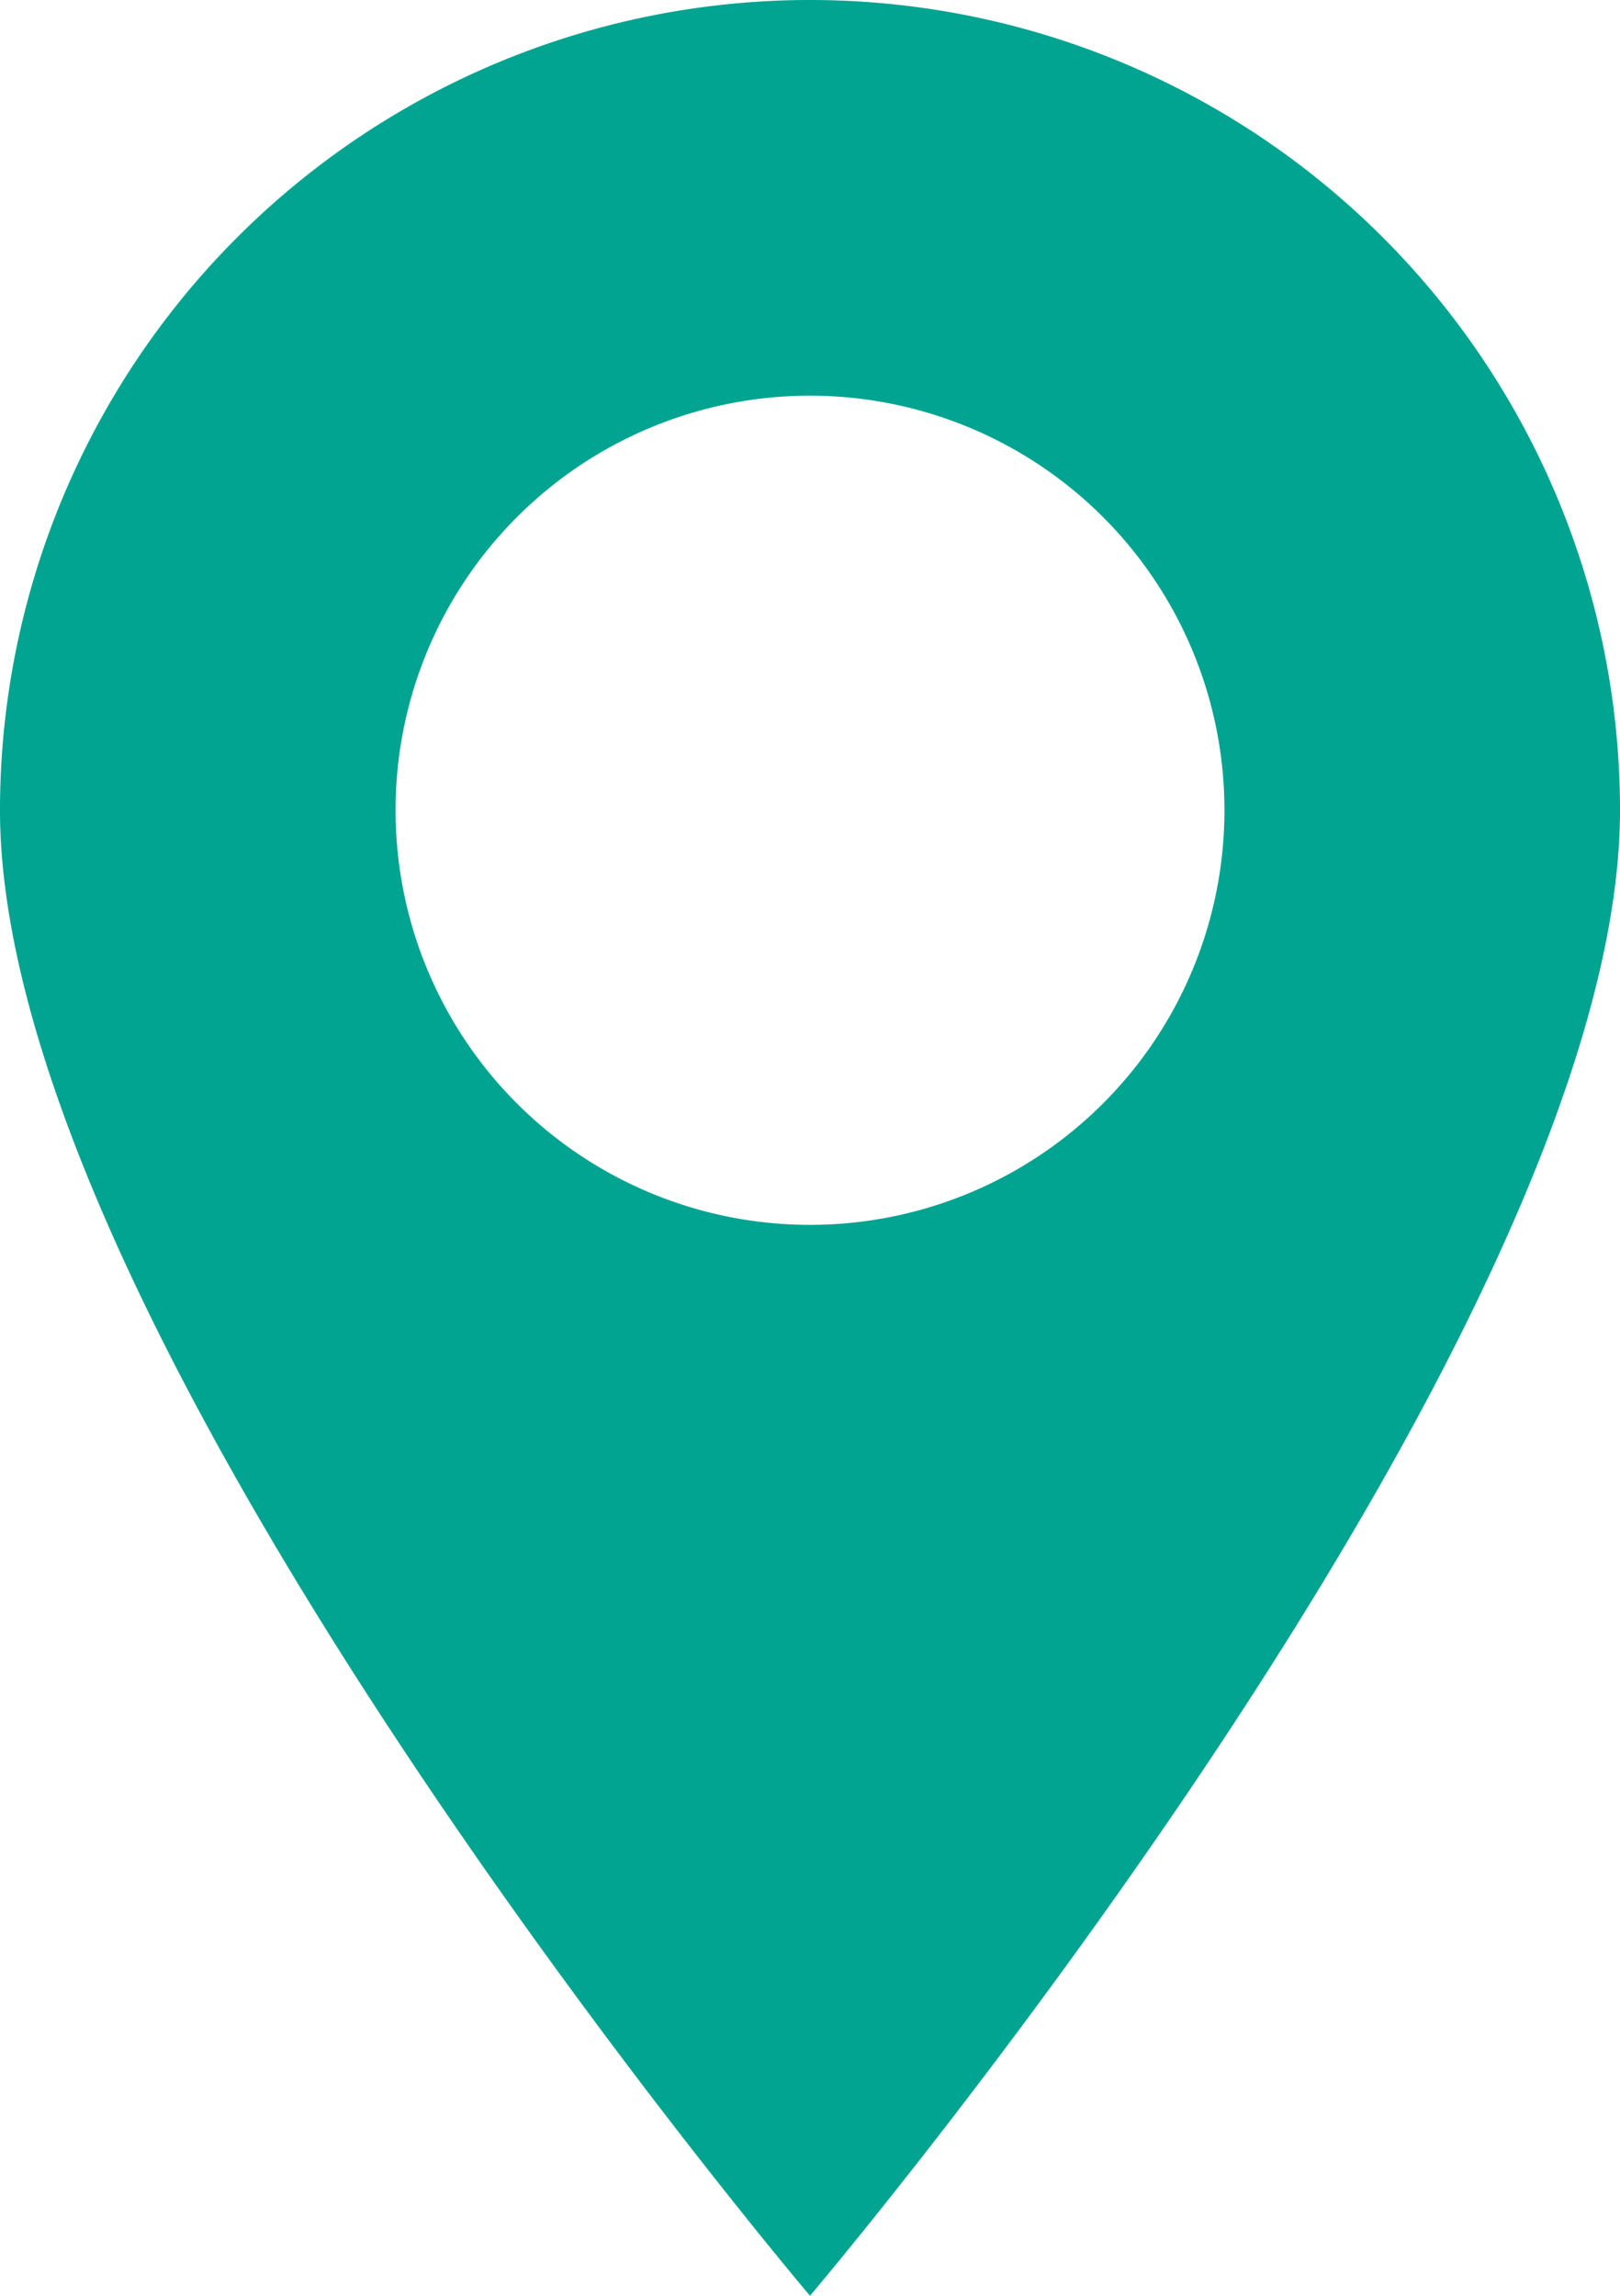 <svg xmlns="http://www.w3.org/2000/svg" viewBox="0 0 12 17"><defs><style>.cls-1{fill:#00a491;}</style></defs><g id="レイヤー_2" data-name="レイヤー 2"><g id="design"><path class="cls-1" d="M6,0A6,6,0,0,0,0,6C0,9.93,6,17,6,17s6-7.07,6-11A6,6,0,0,0,6,0ZM6,9.07A3.07,3.07,0,1,1,9.07,6,3.07,3.07,0,0,1,6,9.07Z"/></g></g></svg>